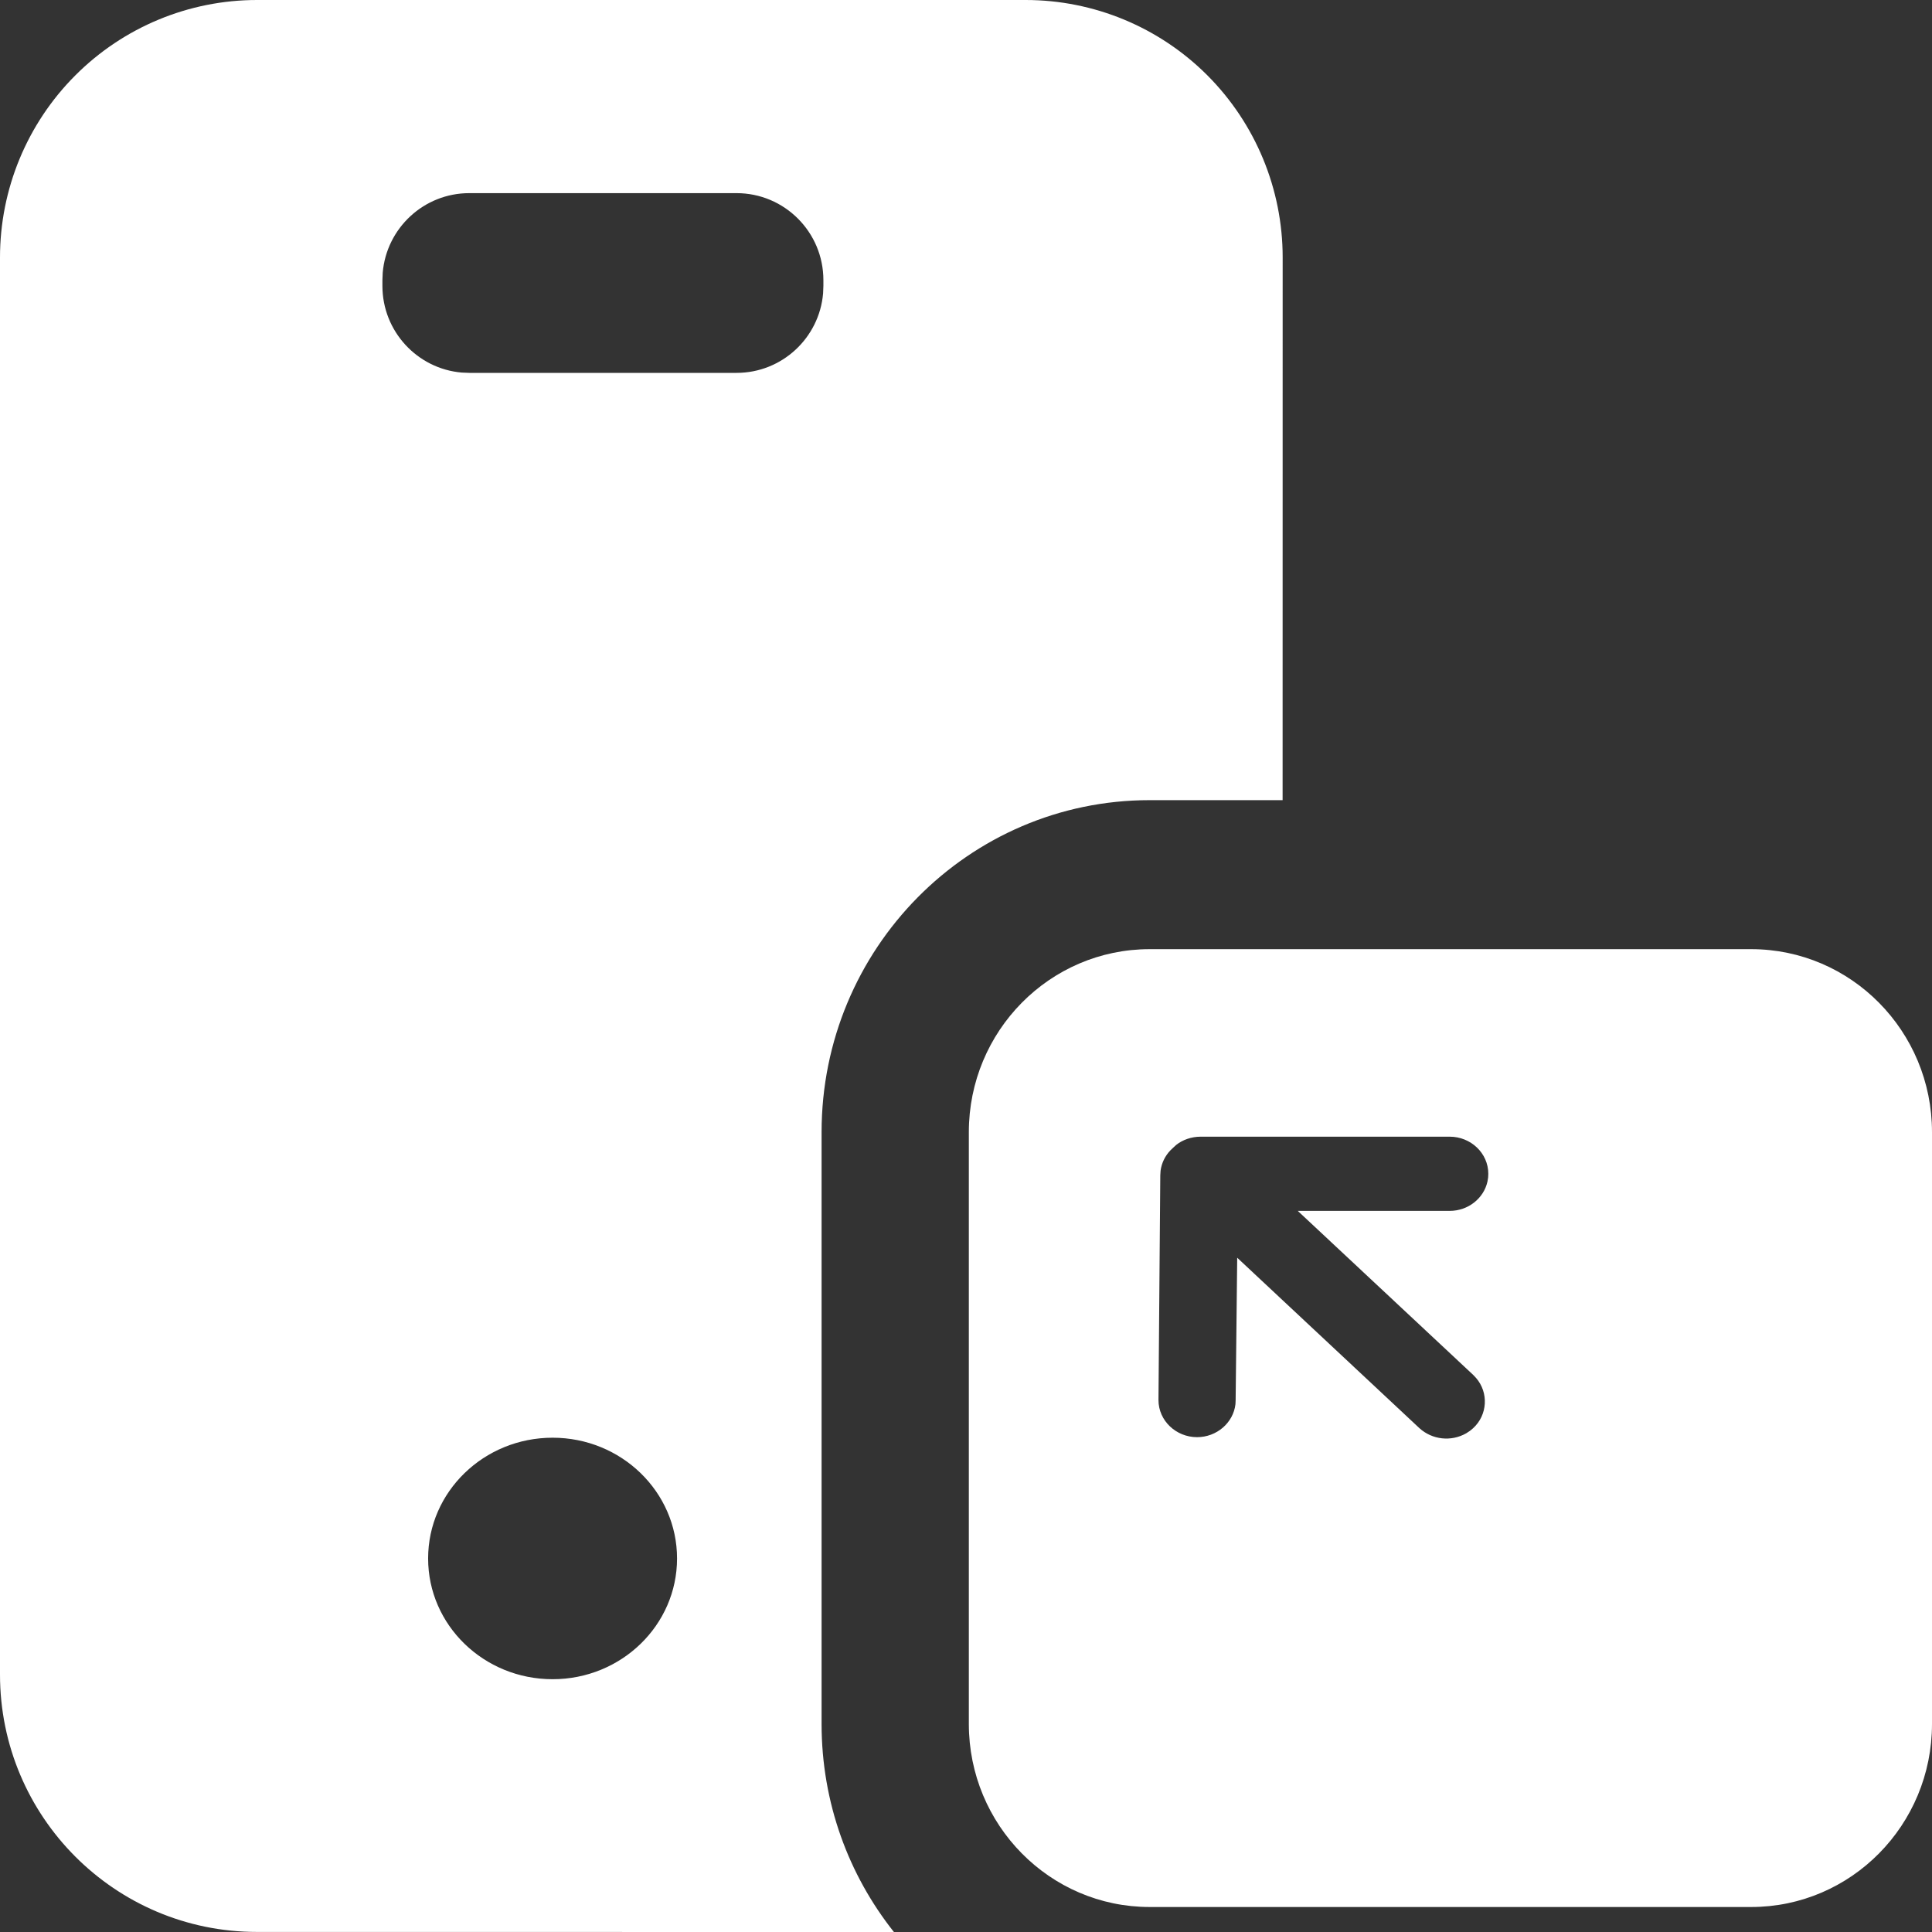 <?xml version="1.0" encoding="UTF-8"?>
<svg width="32px" height="32px" viewBox="0 0 32 32" version="1.1" xmlns="http://www.w3.org/2000/svg" xmlns:xlink="http://www.w3.org/1999/xlink">
    <rect x="0" y="0" width="32" height="32" fill="#333333" stroke="none"/>
    <title>home-tab-coord</title>
    <g id="页面-1" stroke="none" stroke-width="1" fill="none" fill-rule="evenodd">
        <g id="1.1.1首页icon" transform="translate(-707, -3003)" fill="#FFFFFF">
            <g id="home-tab-coord" transform="translate(707, 3003)">
                <path d="M16.988,0 C18.117,0 19.2,0.449 19.998,1.248 C20.796,2.048 21.245,3.132 21.245,4.263 L21.244,13.253 L19.042,13.253 C16.041,13.253 13.608,15.715 13.608,18.752 L13.608,28.554 C13.608,29.859 14.057,31.057 14.806,32 L4.256,31.999 C1.905,31.999 1.13686838e-13,30.09 1.13686838e-13,27.736 L1.13686838e-13,4.264 C1.13686838e-13,3.133 0.448,2.049 1.247,1.249 C2.045,0.449 3.128,0 4.257,0 L16.988,0 Z M32,18.752 L32,28.554 C32,30.229 30.659,31.586 29.005,31.586 L19.042,31.586 C17.388,31.586 16.047,30.228 16.047,28.554 L16.047,18.752 C16.047,17.078 17.388,15.721 19.042,15.721 L29.005,15.721 C30.659,15.722 32,17.078 32,18.752 Z M9.153,23.813 C8.014,23.813 7.091,24.709 7.091,25.813 C7.091,26.918 8.014,27.813 9.153,27.813 C10.291,27.813 11.214,26.918 11.214,25.813 C11.214,24.709 10.291,23.813 9.153,23.813 Z M24.012,18.827 L19.886,18.827 C19.733,18.827 19.588,18.879 19.482,18.963 L19.433,19.008 L19.385,19.054 C19.297,19.146 19.24,19.263 19.223,19.389 L19.218,19.466 L19.188,23.189 C19.188,23.531 19.479,23.804 19.827,23.804 C20.152,23.804 20.427,23.567 20.463,23.258 L20.466,23.191 L20.492,20.832 L23.51,23.655 C23.723,23.848 24.035,23.882 24.285,23.74 L24.349,23.698 L24.4,23.655 C24.638,23.437 24.66,23.068 24.449,22.824 L24.401,22.773 L21.495,20.056 L24.012,20.056 C24.316,20.056 24.575,19.85 24.637,19.571 L24.648,19.505 L24.651,19.442 C24.651,19.099 24.36,18.827 24.012,18.827 Z M7.773,3.199 C7.02,3.199 6.402,3.779 6.339,4.516 L6.334,4.64 L6.334,4.735 C6.334,5.489 6.913,6.108 7.648,6.171 L7.773,6.176 L12.199,6.176 C12.952,6.176 13.57,5.597 13.633,4.86 L13.638,4.735 L13.638,4.64 C13.638,3.844 12.994,3.199 12.199,3.199 L7.773,3.199 Z" id="Fill-1"></path>
            </g>
        </g>
    </g>
</svg>